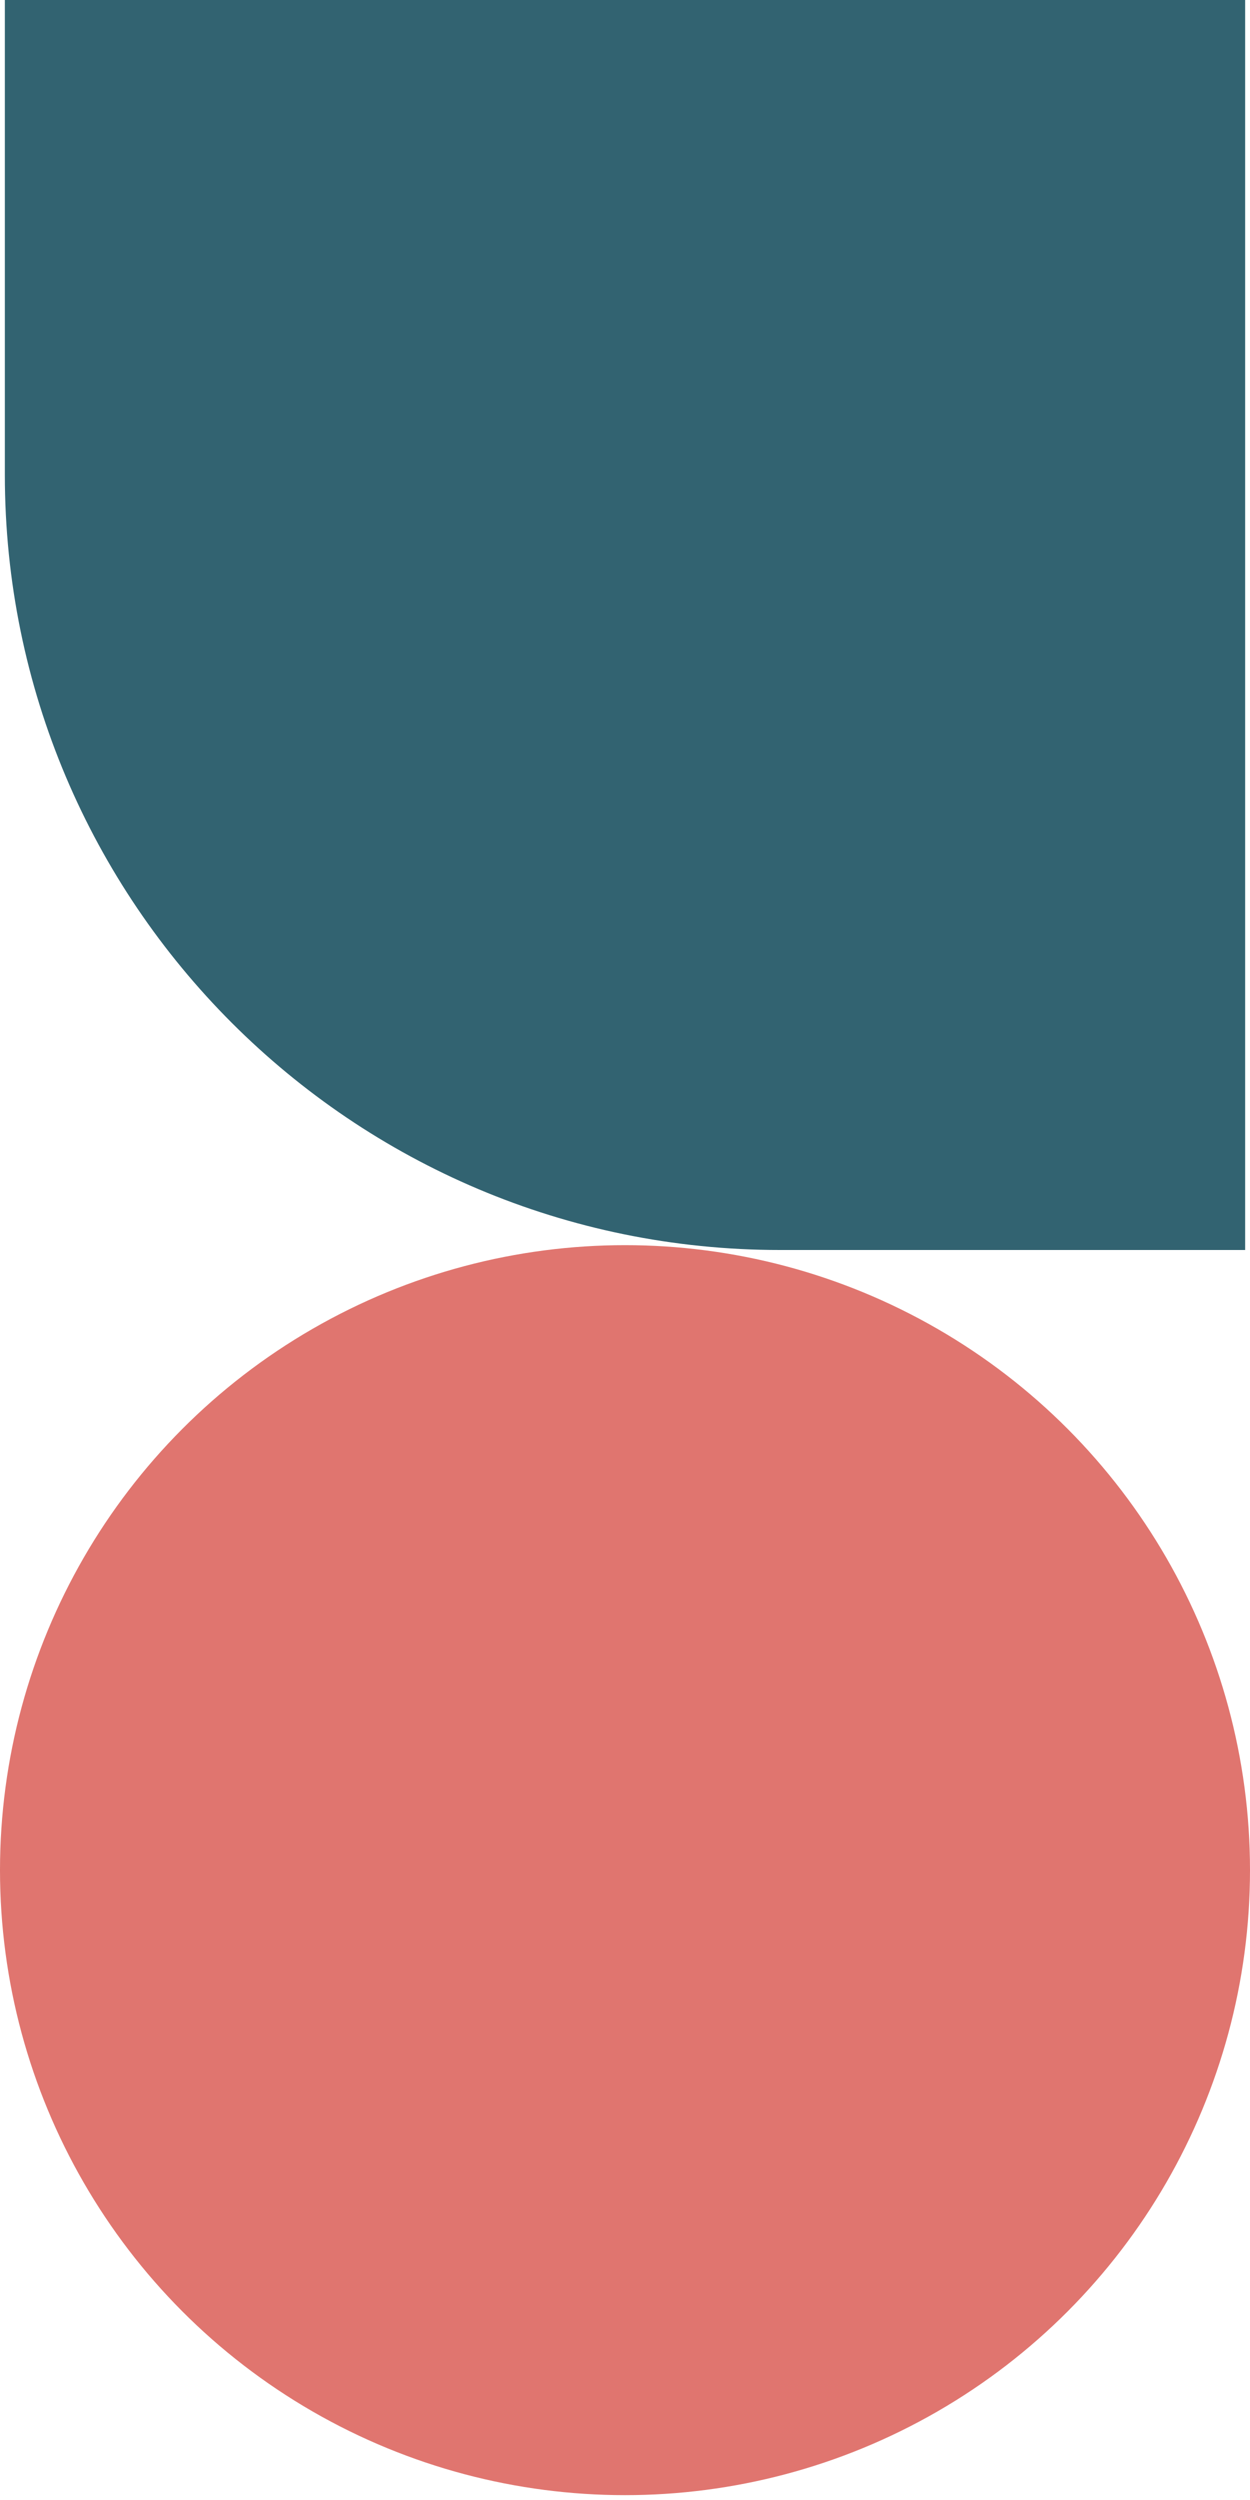 <svg width="129" height="258" viewBox="0 0 129 258" fill="none" xmlns="http://www.w3.org/2000/svg">
<path d="M80.5 129C36.317 129 0.5 93.183 0.5 49L0.5 -1.52588e-05L128.5 -2.08538e-05L128.5 129L80.5 129Z" fill="#326371"/>
<circle cx="64.5" cy="193" r="64.5" fill="#E0756F"/>
</svg>
